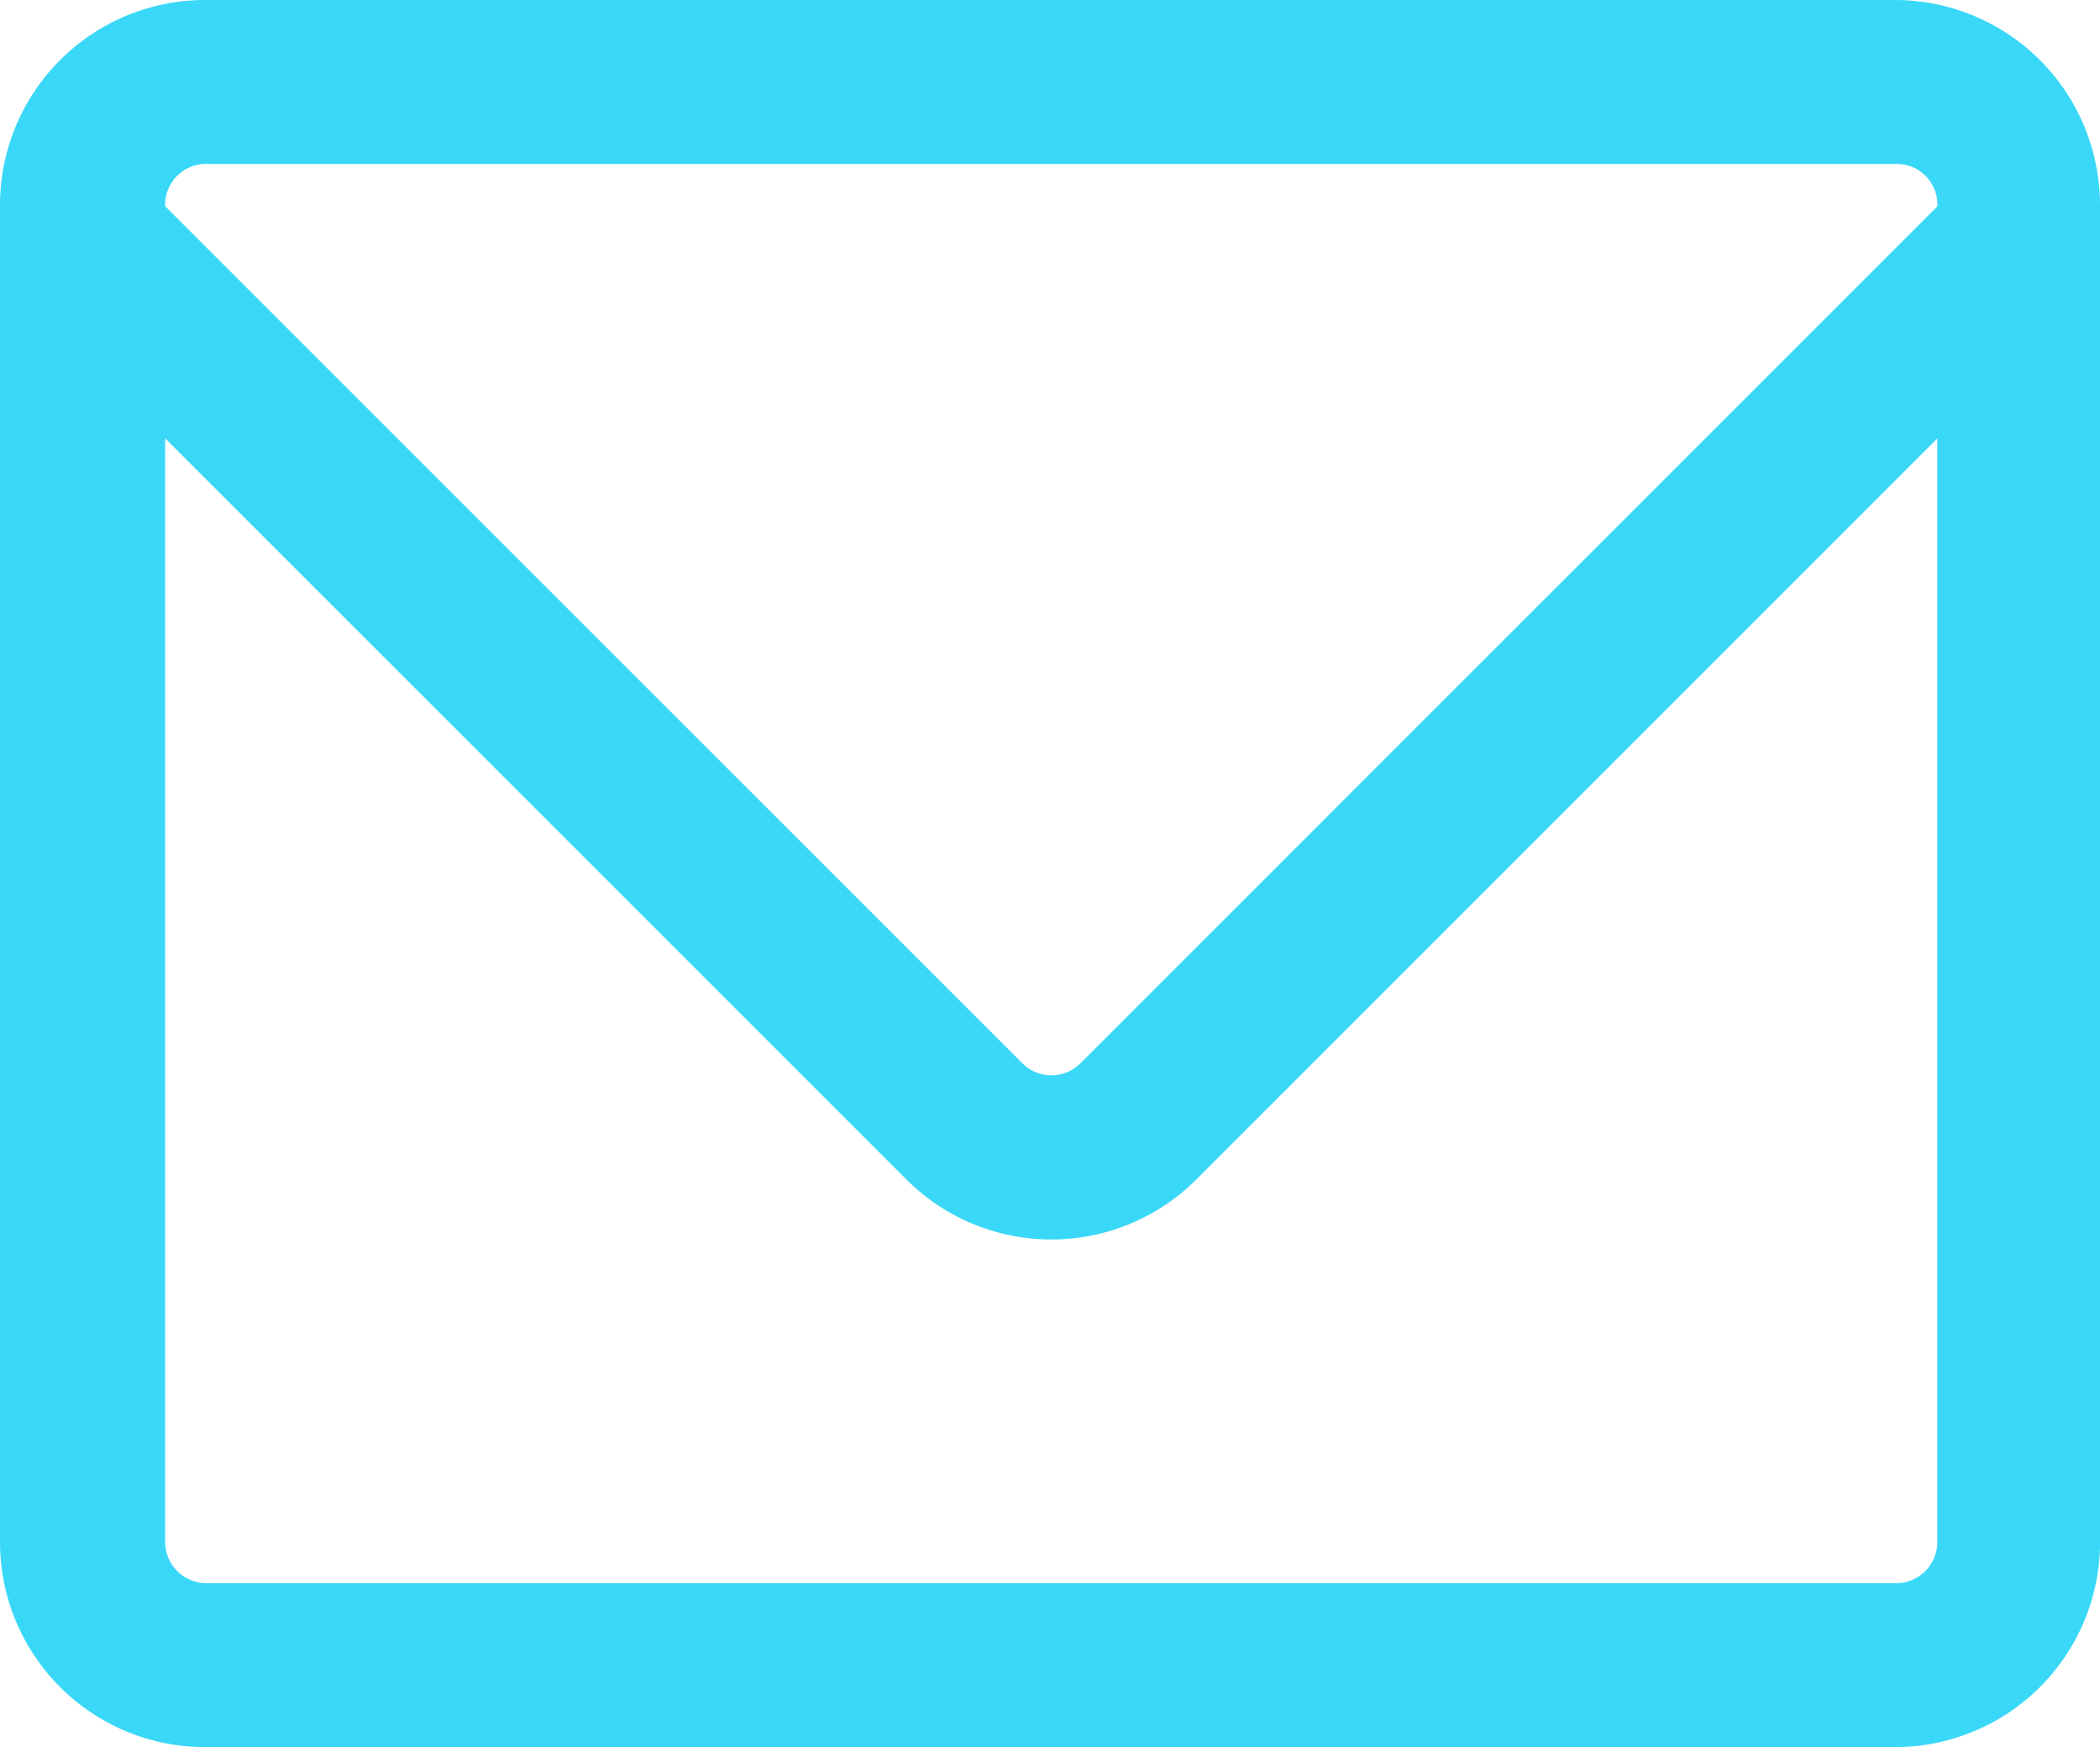 <svg xmlns="http://www.w3.org/2000/svg" width="29.909" height="24.886" viewBox="0 0 29.909 24.886">
  <path id="Path_502" data-name="Path 502" d="M29.909,2.922A2.922,2.922,0,0,0,26.988,0H2.922A2.922,2.922,0,0,0,0,2.922V21.965a2.921,2.921,0,0,0,2.922,2.921H26.988a2.922,2.922,0,0,0,2.922-2.922V2.922ZM2.937,2.335H27.011a.578.578,0,0,1,.582.579v.025L15.387,15.146a.583.583,0,0,1-.825,0L2.352,2.938V2.914A.581.581,0,0,1,2.937,2.335ZM27.011,22.551H2.937a.589.589,0,0,1-.585-.589V6.243L12.909,16.8a2.92,2.92,0,0,0,4.13,0L27.592,6.245V21.962A.587.587,0,0,1,27.011,22.551Z" fill="#3ad8f8"/>
</svg>
